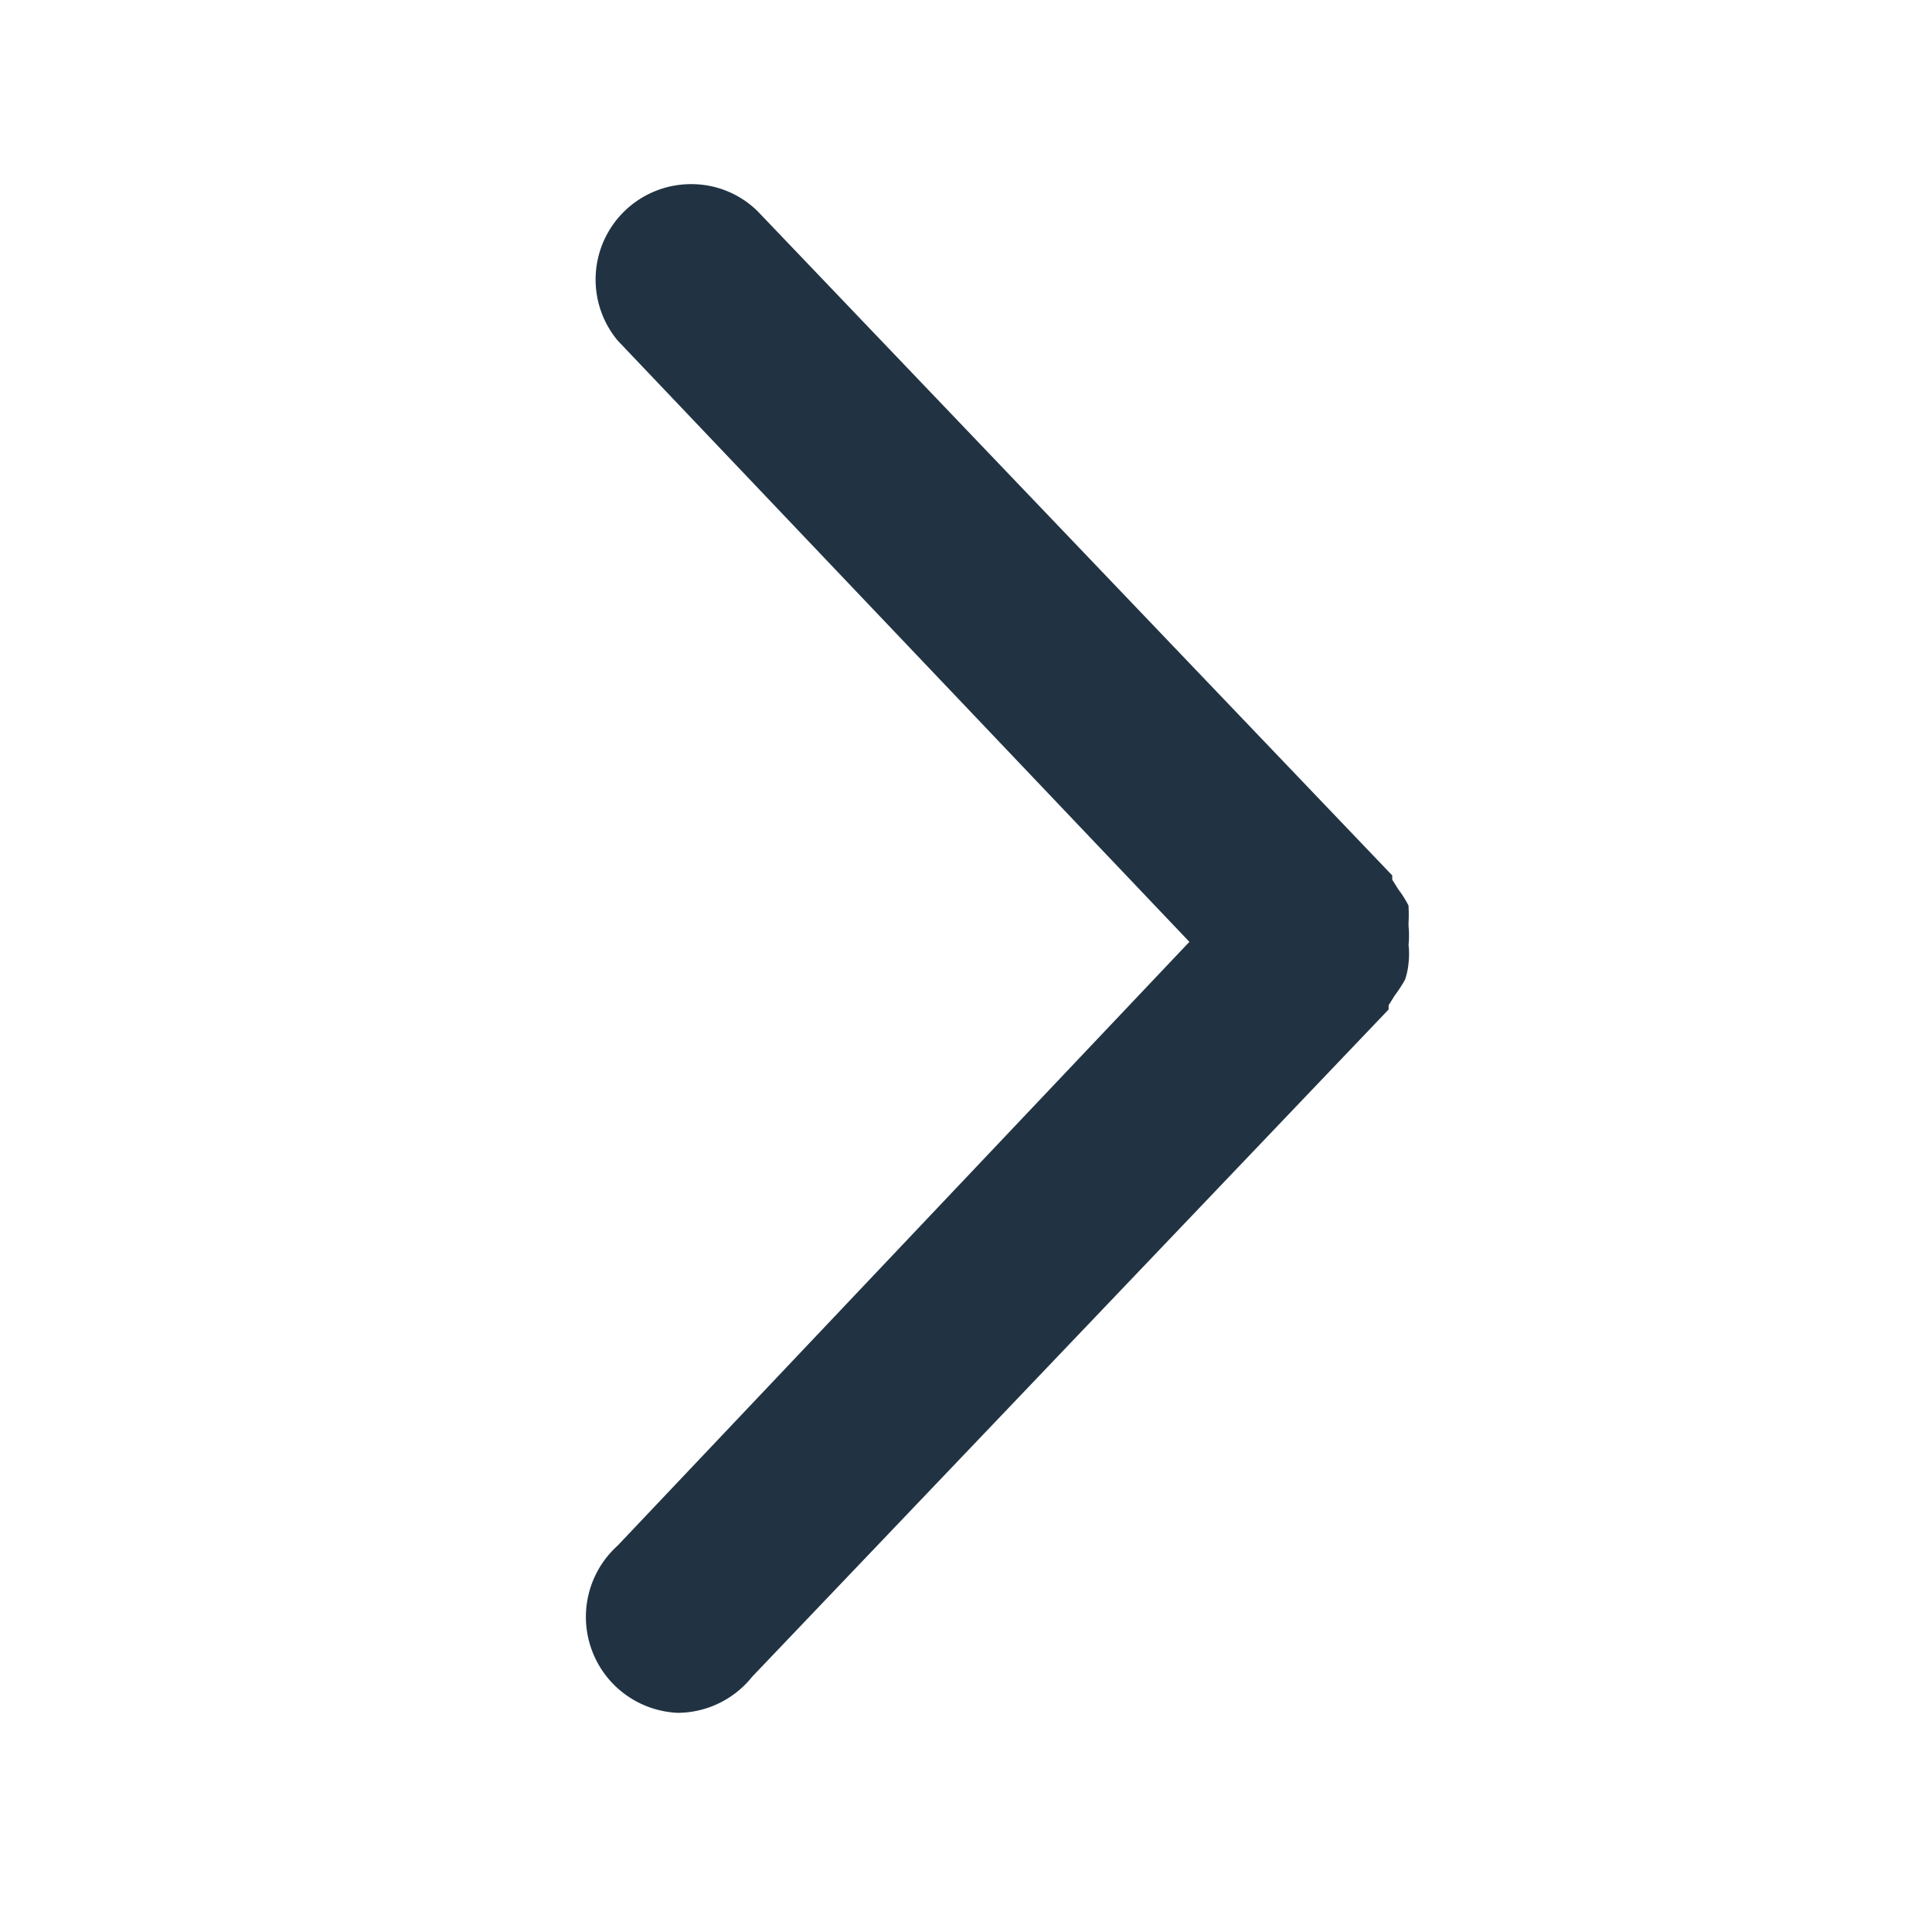 <svg xmlns:xlink="http://www.w3.org/1999/xlink" xmlns="http://www.w3.org/2000/svg" class="cl-icon" aria-hidden="true" width="32"  height="32" ><defs><symbol id="right" viewBox="0 0 32 32">
  <path d="M23.33 15a1.78 1.78 0 00-.17-.27l-.1-.16v-.07l-10.51-11a1.56 1.56 0 00-1.11-.45 1.58 1.58 0 00-1.21 2.59l9.47 9.96-9.47 10a1.59 1.59 0 001 2.77 1.59 1.59 0 001.23-.6L23 16.72v-.07l.1-.16a2.33 2.33 0 00.17-.26 1.15 1.15 0 00.06-.28 1.34 1.34 0 000-.3 1.54 1.54 0 000-.31v-.06a2.28 2.28 0 000-.26z"></path>
</symbol></defs>
            <use href="#right" fill="#213343"></use>
          </svg>